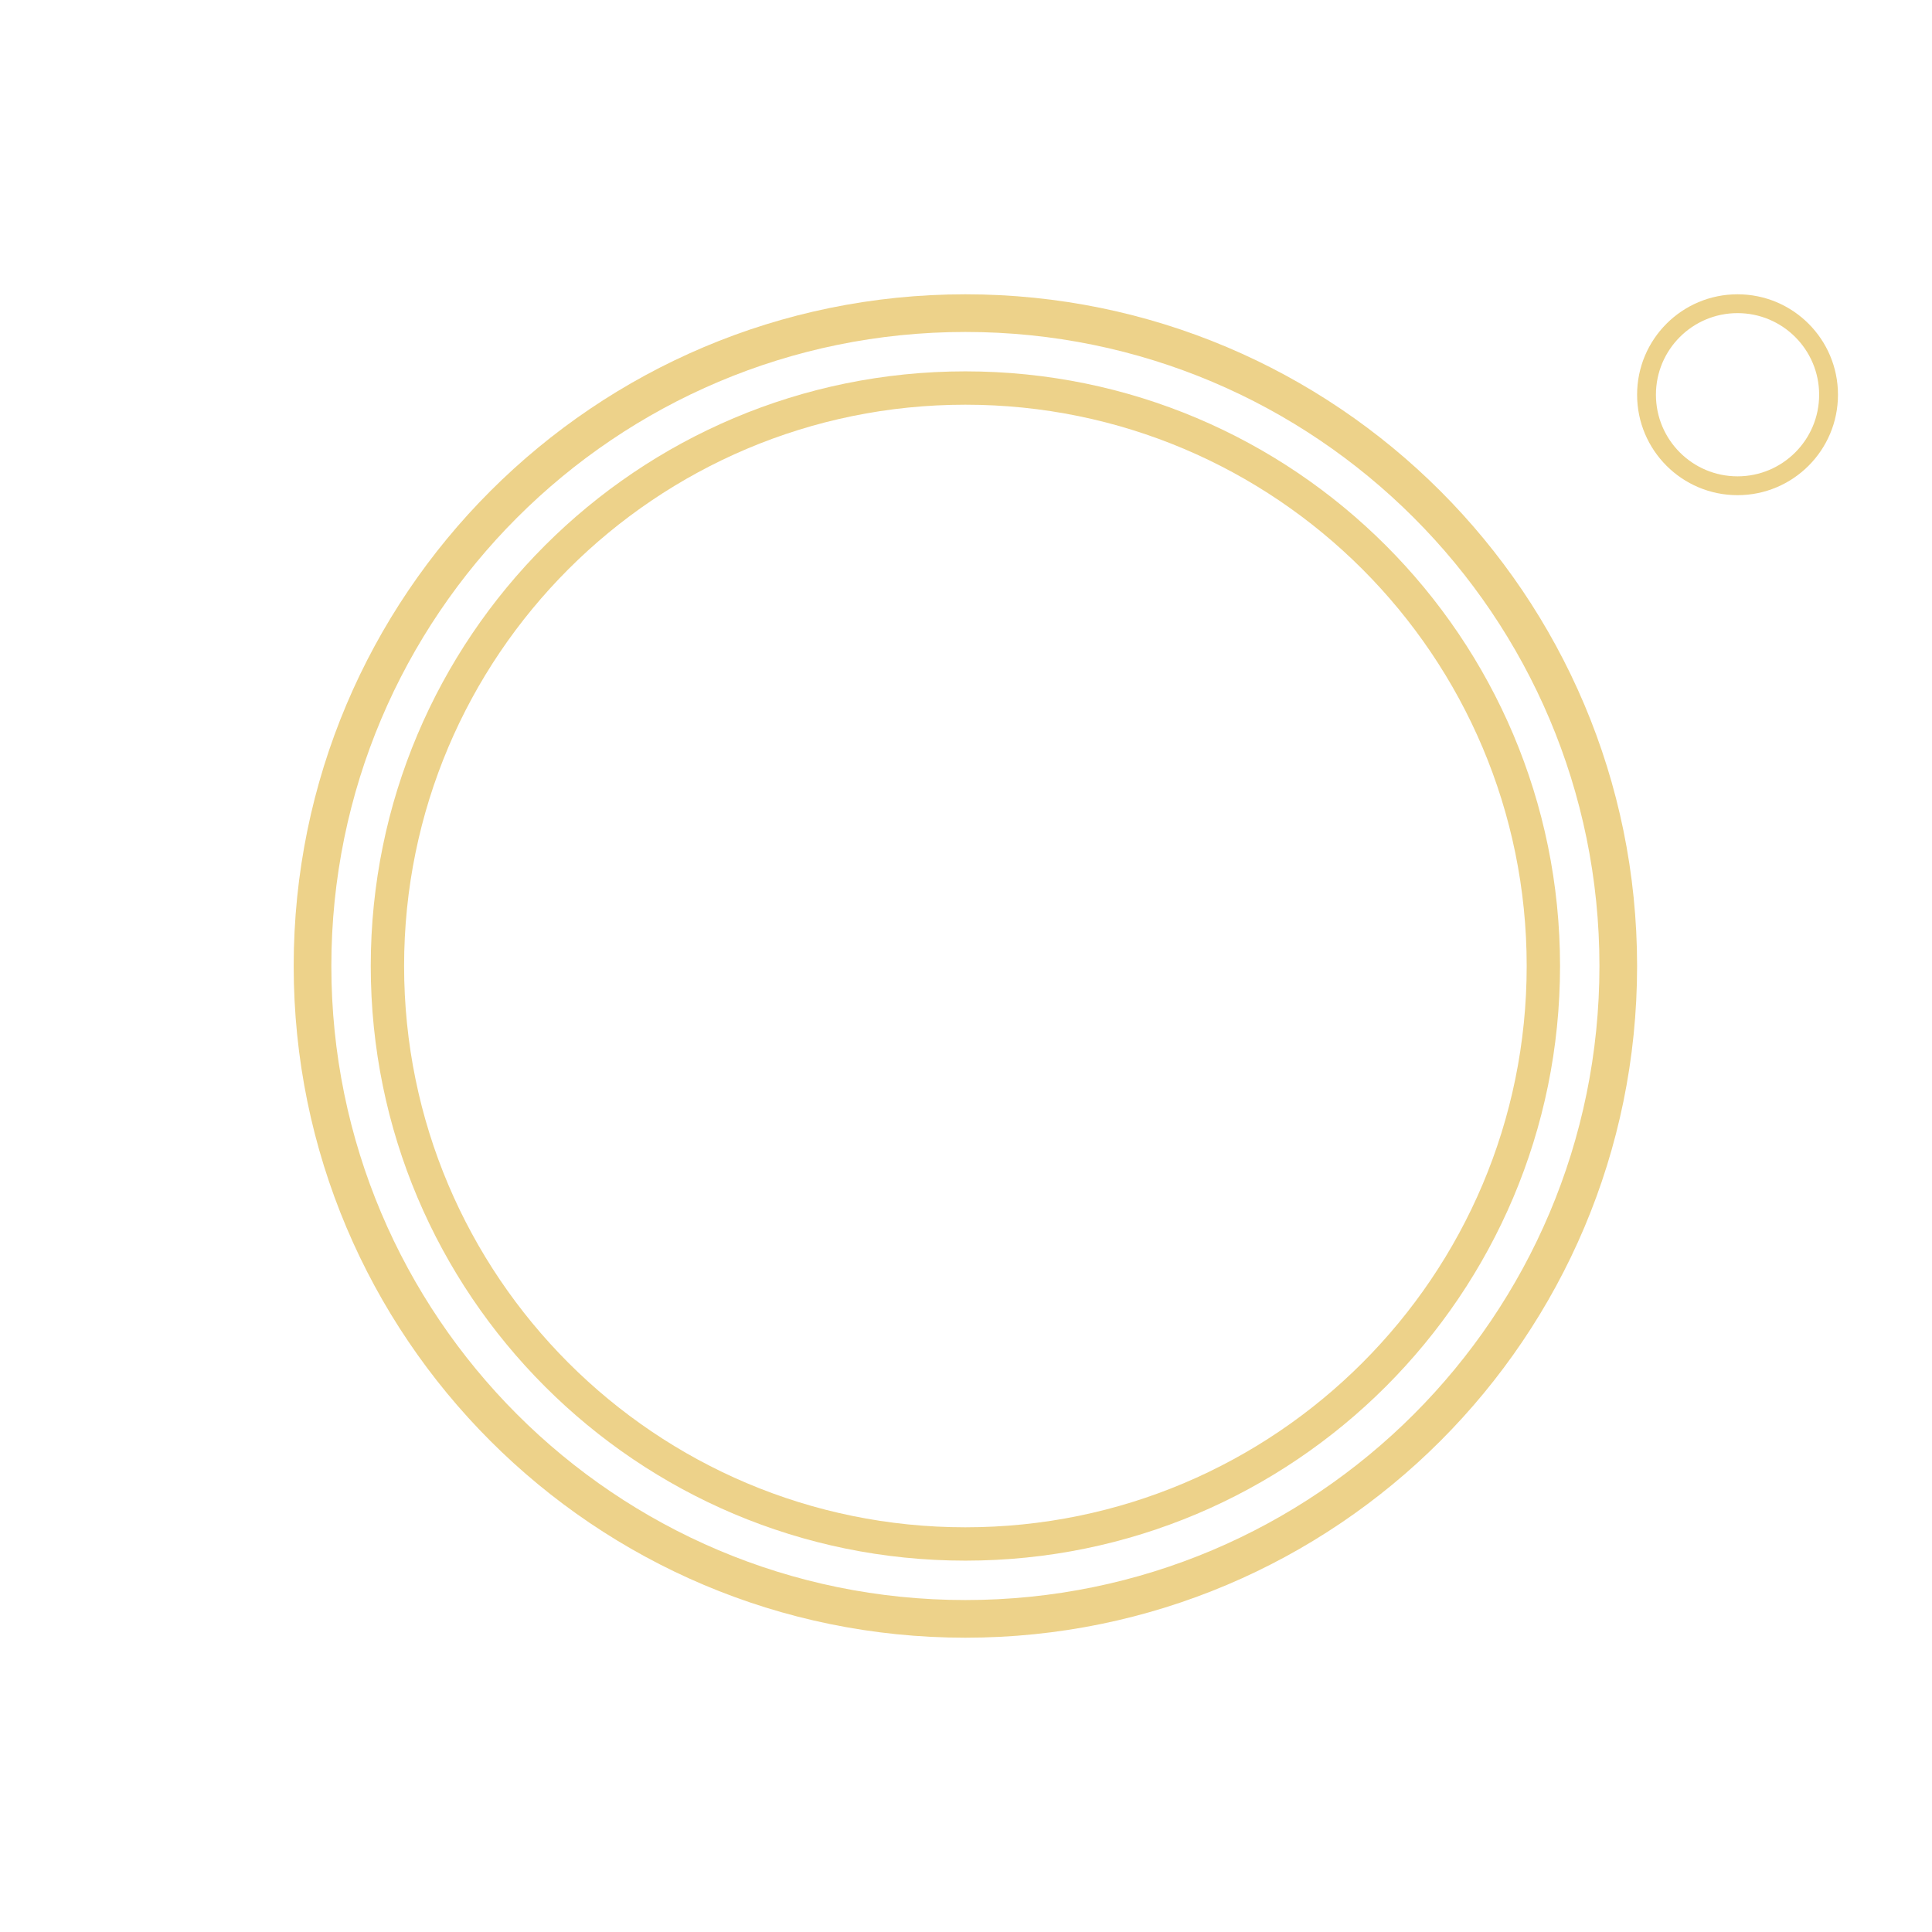 <svg xmlns="http://www.w3.org/2000/svg" id="Layer_1" data-name="Layer 1" viewBox="0 0 1500 1500"><defs><style>      .cls-1 {        fill: #edd28a;        stroke-width: 0px;      }    </style></defs><path class="cls-1" d="M749.53,228.49c-288.05,0-521.51,233.46-521.51,521.51s233.46,521.51,521.51,521.51,521.51-233.46,521.51-521.51S1037.57,228.49,749.53,228.49ZM749.53,1242.27c-271.88,0-492.27-220.38-492.27-492.27s220.38-492.27,492.27-492.27,492.27,220.38,492.27,492.27-220.38,492.27-492.27,492.27Z"></path><path class="cls-1" d="M749.53,288.32c-255,0-461.68,206.68-461.68,461.68s206.68,461.68,461.68,461.68,461.68-206.68,461.68-461.68-206.68-461.68-461.68-461.68ZM749.53,1185.79c-240.69,0-435.79-195.1-435.79-435.79s195.1-435.79,435.79-435.79,435.79,195.1,435.79,435.79-195.1,435.79-435.79,435.79Z"></path><path class="cls-1" d="M1349.02,228.49c-43.09,0-77.98,34.9-77.98,77.98s34.9,77.98,77.98,77.98,77.98-34.9,77.98-77.98-34.9-77.98-77.98-77.98ZM1349.02,369.83c-34.99,0-63.36-28.37-63.36-63.36s28.37-63.36,63.36-63.36,63.36,28.37,63.36,63.36-28.37,63.36-63.36,63.36Z"></path></svg>